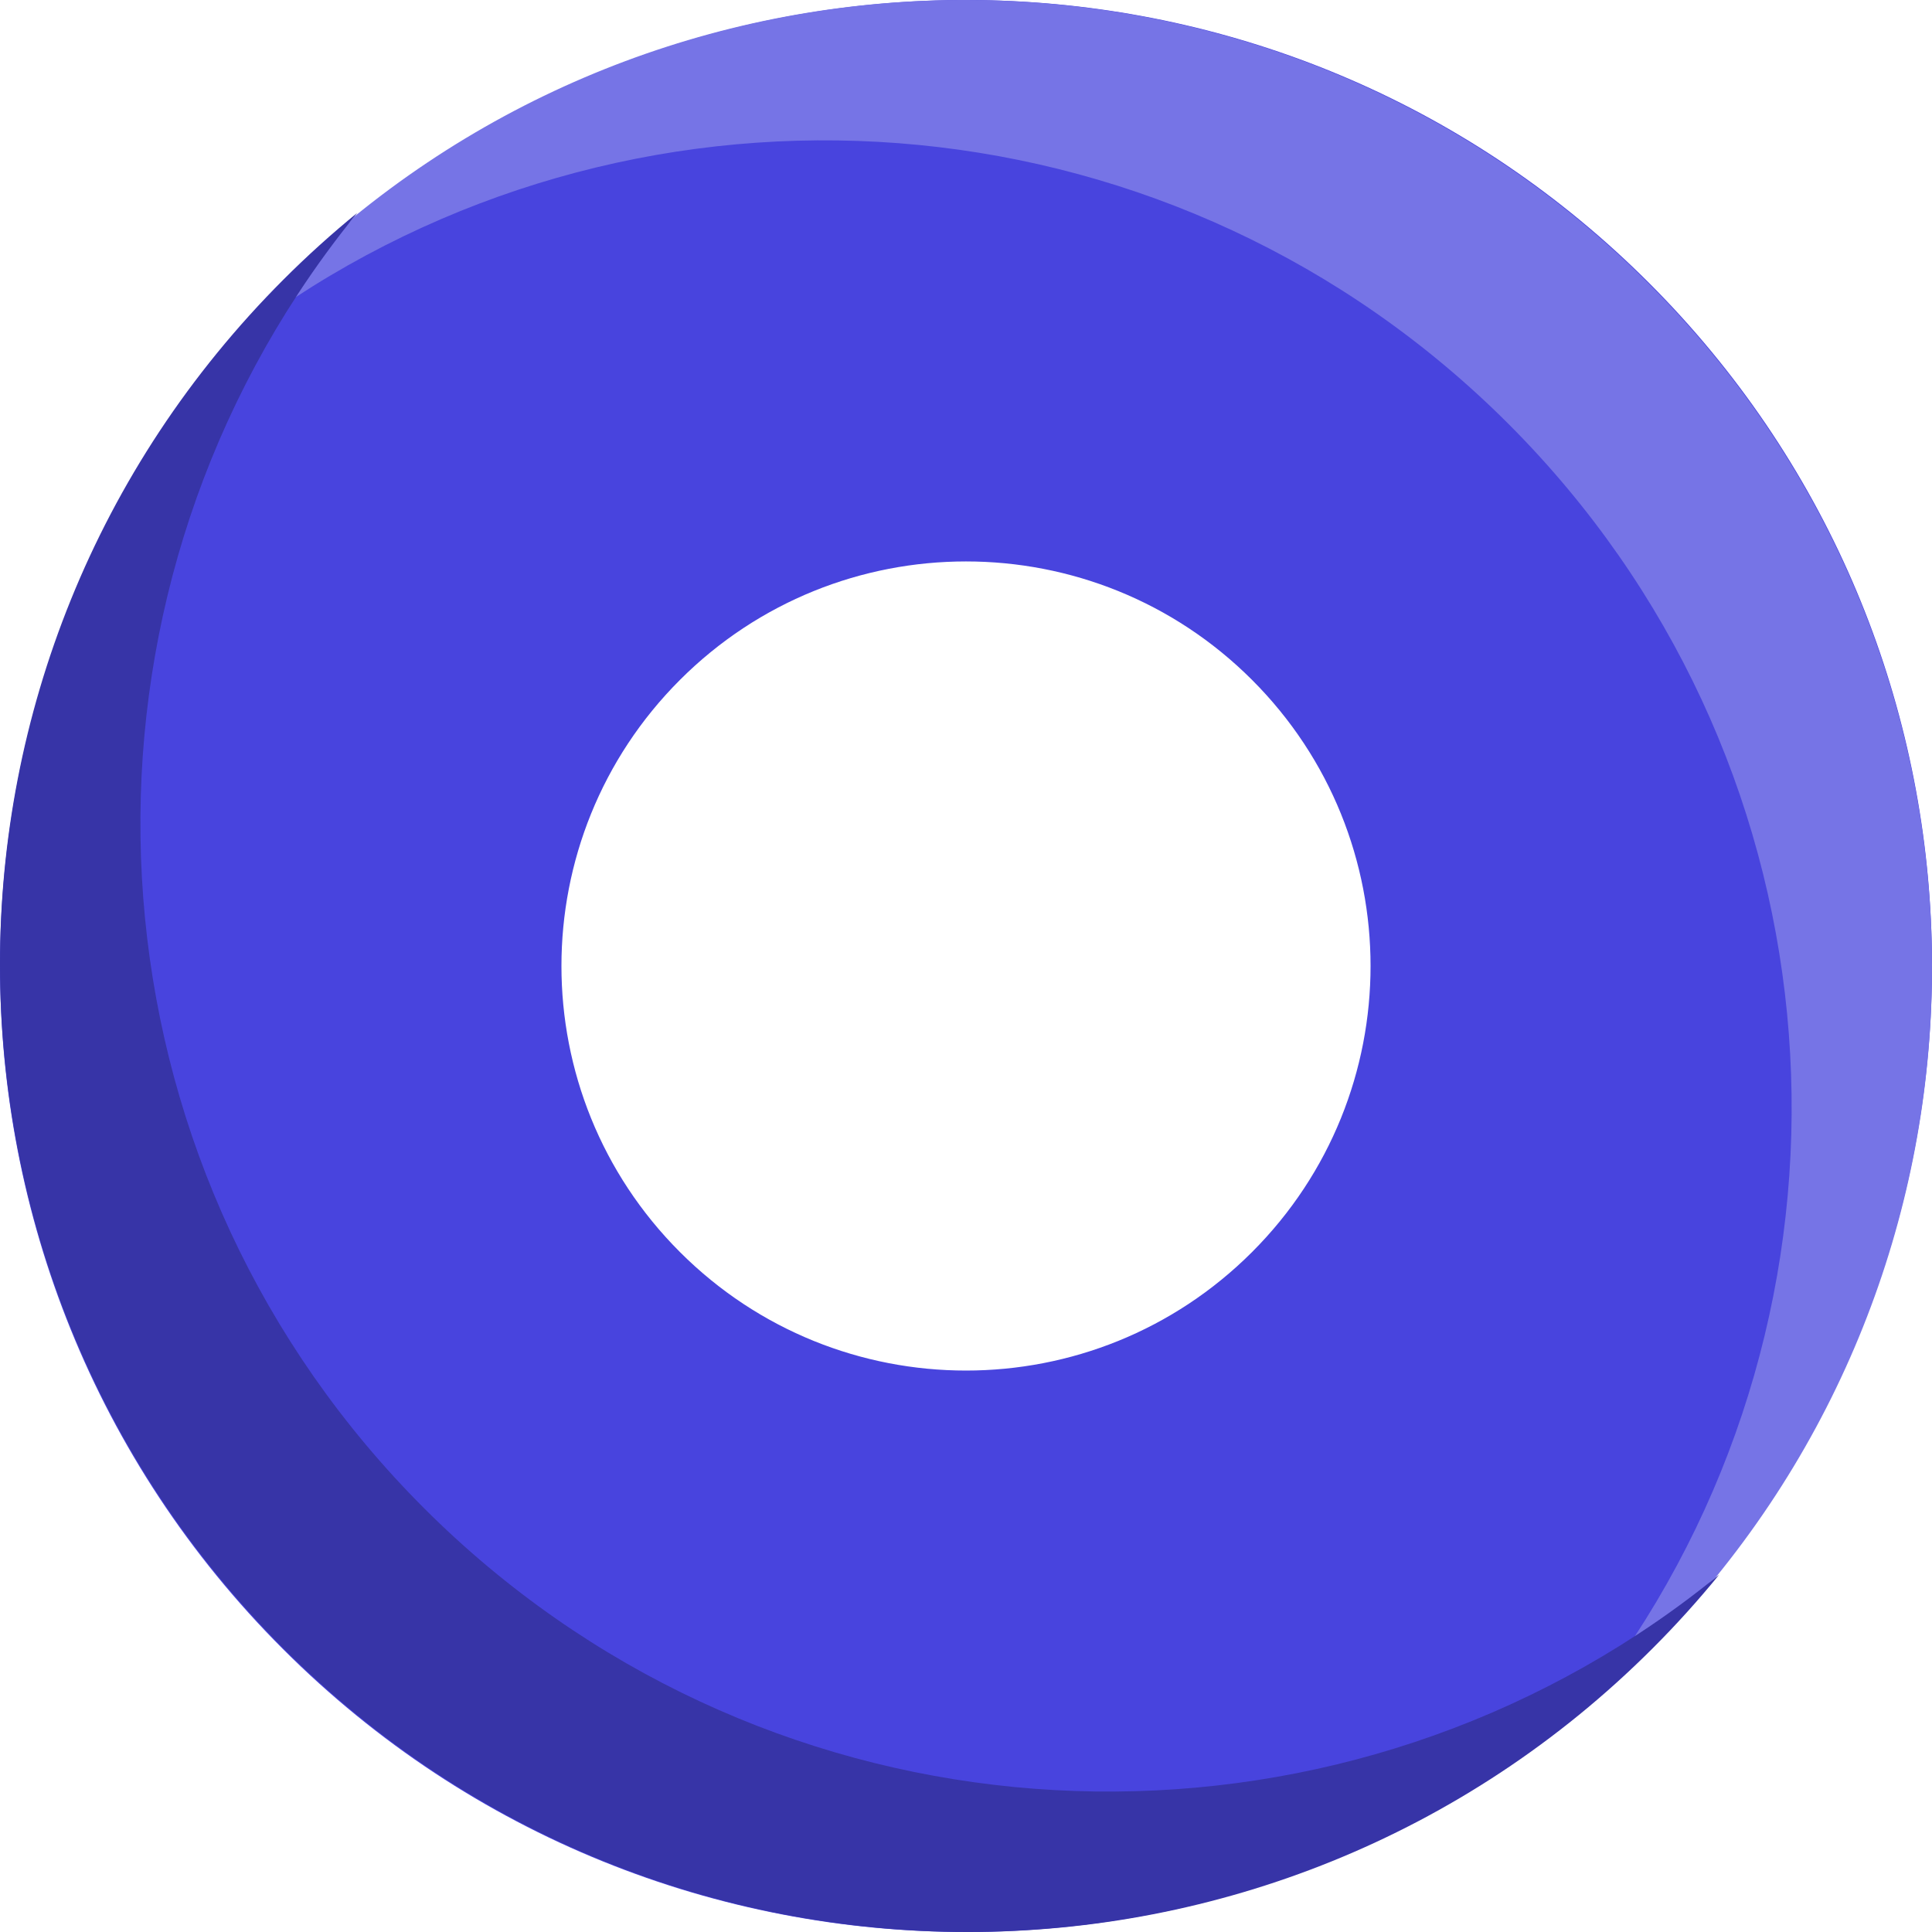<svg width="64" height="64" viewBox="0 0 64 64" fill="none" xmlns="http://www.w3.org/2000/svg">
<path fill-rule="evenodd" clip-rule="evenodd" d="M54.627 54.627C42.131 67.124 21.869 67.124 9.373 54.627C-3.124 42.131 -3.124 21.869 9.373 9.373C10.156 8.589 10.97 7.855 11.811 7.169C24.38 -3.075 42.914 -2.341 54.627 9.373C66.341 21.086 67.075 39.62 56.831 52.189C56.145 53.03 55.411 53.844 54.627 54.627ZM41.476 41.476C46.71 36.243 46.71 27.757 41.476 22.523C36.243 17.29 27.757 17.29 22.524 22.523C17.29 27.757 17.29 36.243 22.524 41.476C27.757 46.71 36.243 46.71 41.476 41.476Z" fill="#4844DE"/>
<path d="M56.819 52.272C67.08 39.684 66.345 21.119 54.612 9.388C42.88 -2.344 24.316 -3.08 11.728 7.181C11.02 8.049 10.365 8.945 9.763 9.865C22.194 1.723 39.04 3.113 49.964 14.037C60.887 24.96 62.277 41.806 54.135 54.237C55.056 53.635 55.951 52.98 56.819 52.272Z" fill="#7674E6"/>
<path d="M9.392 54.608C21.915 67.131 42.218 67.131 54.741 54.608C55.527 53.823 56.262 53.007 56.949 52.164C56.081 52.872 55.185 53.527 54.264 54.13C41.826 62.276 24.972 60.885 14.043 49.957C3.115 39.028 1.723 22.174 9.87 9.736C10.473 8.815 11.128 7.919 11.835 7.051C10.993 7.738 10.177 8.473 9.392 9.259C-3.131 21.782 -3.131 42.085 9.392 54.608Z" fill="#3734A7"/>
</svg>

